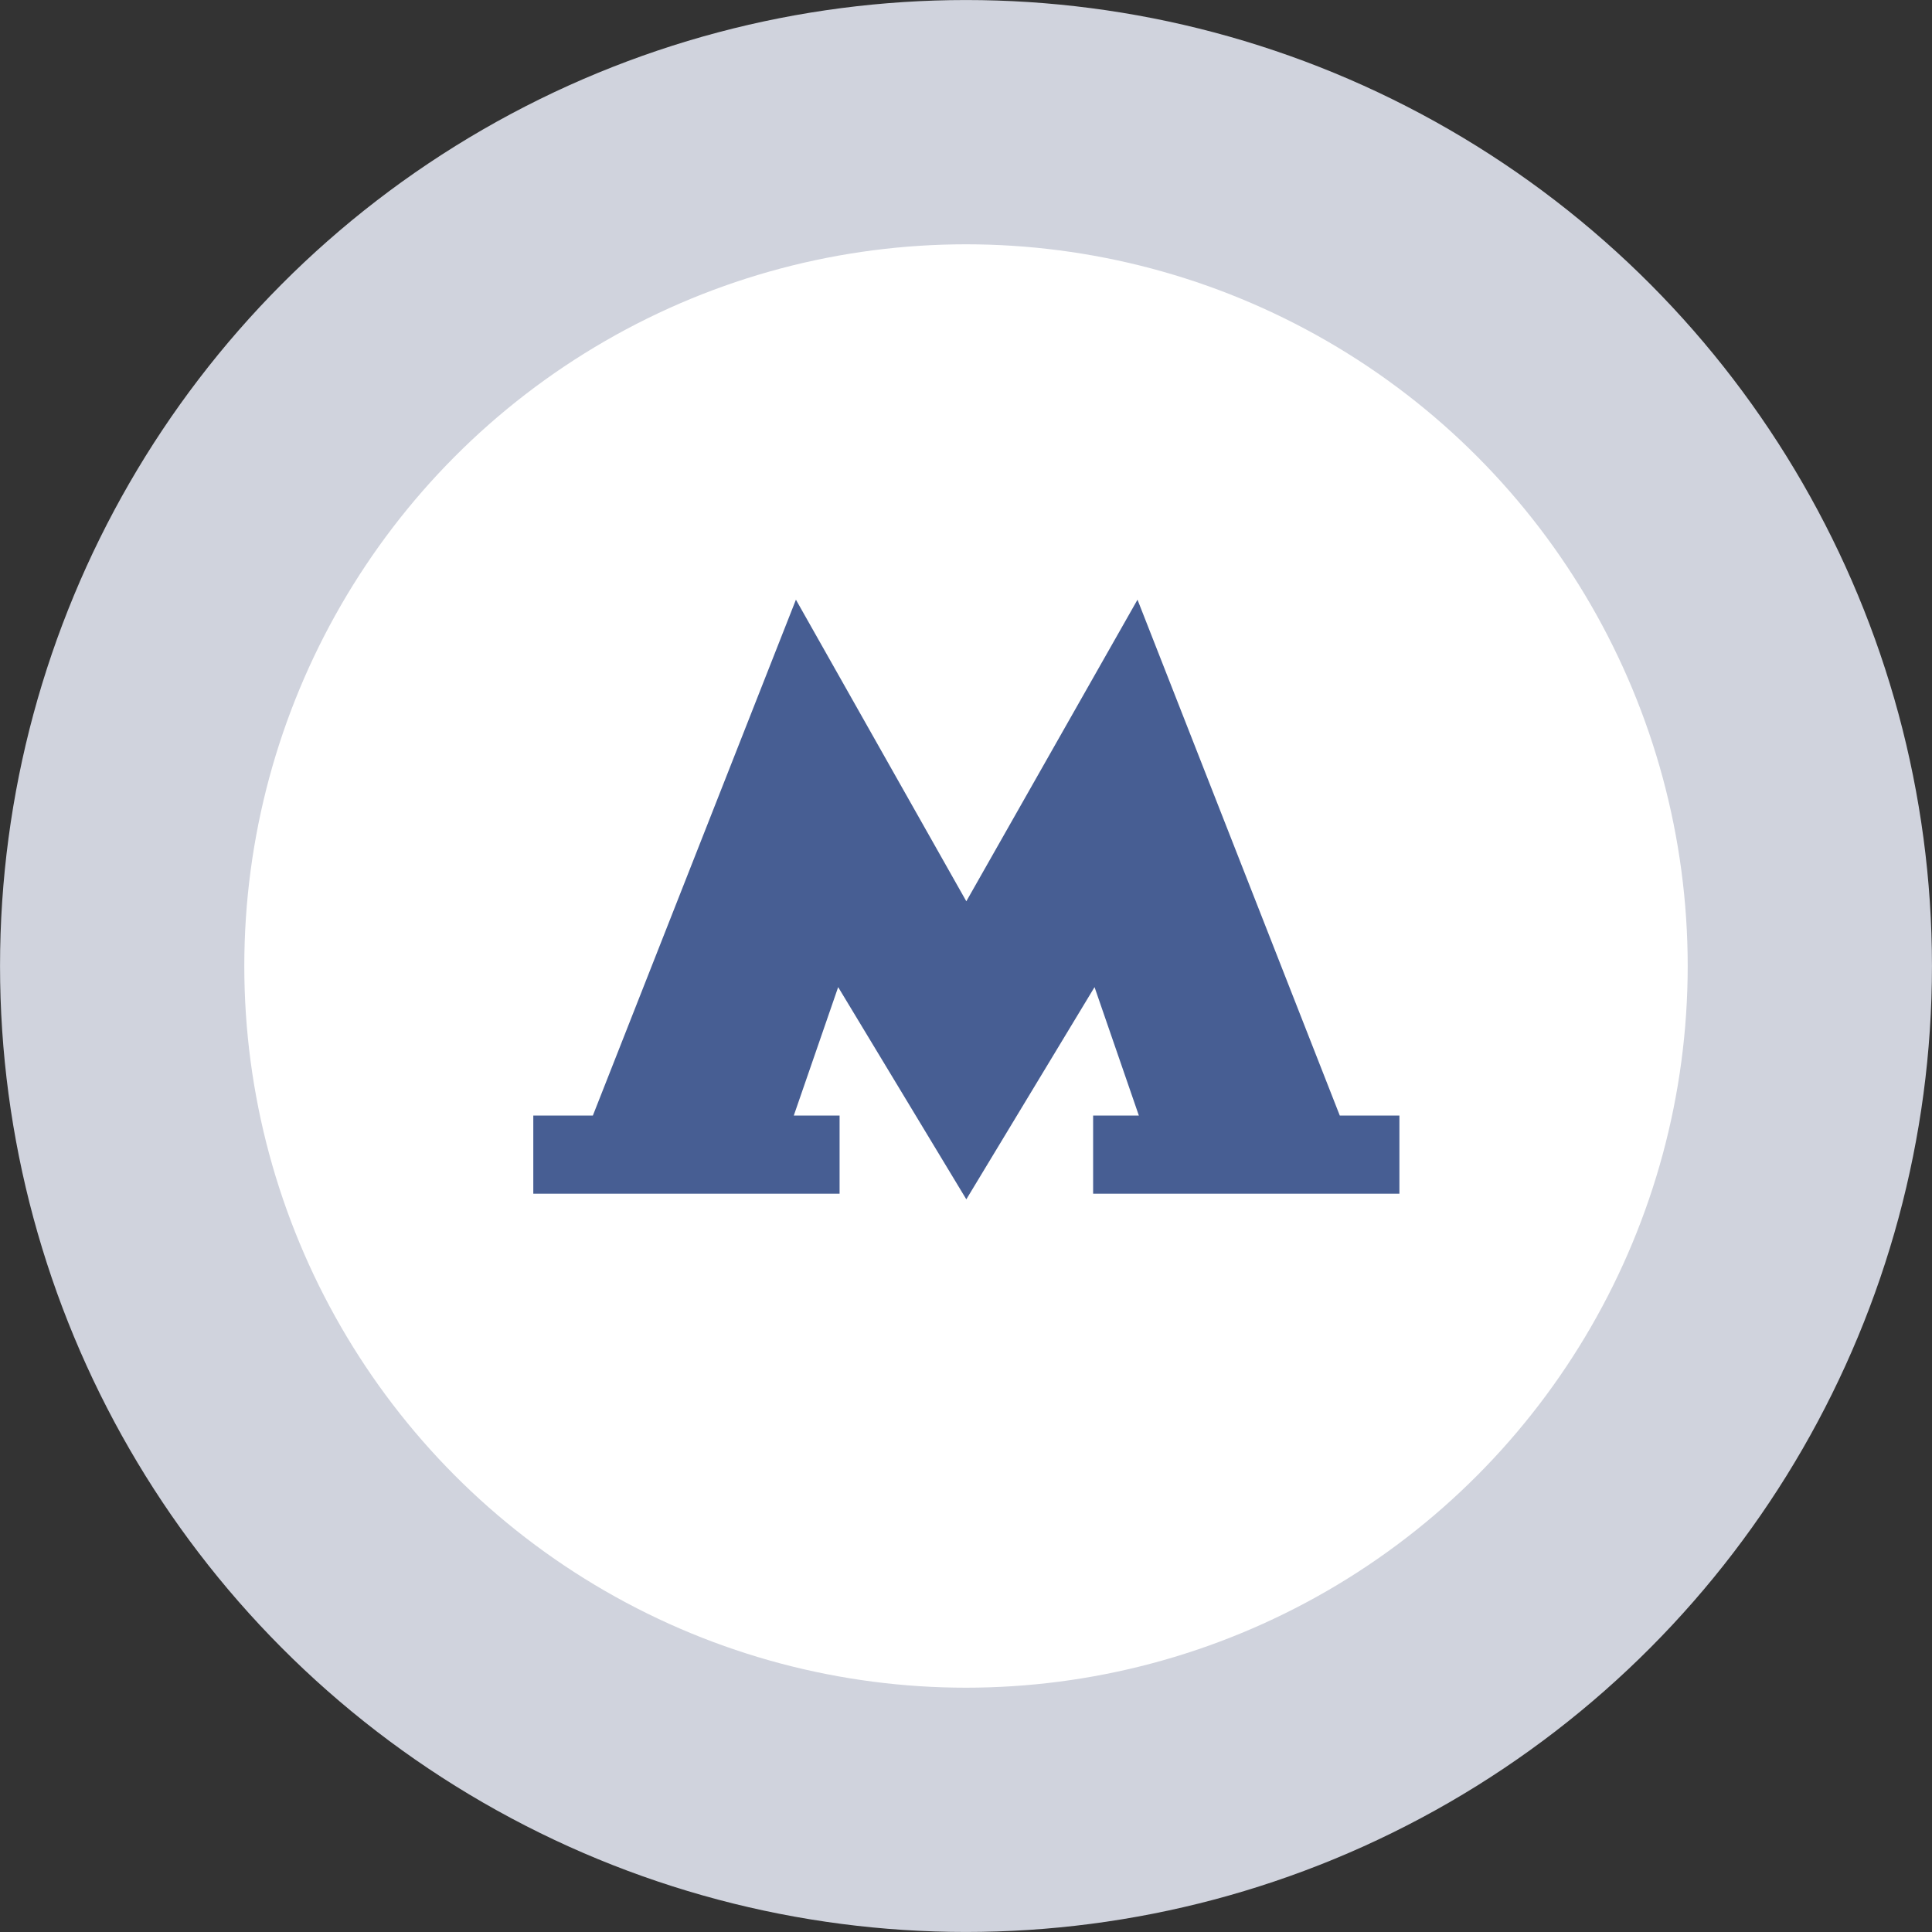<svg width="30" height="30" viewBox="0 0 30 30" fill="none" xmlns="http://www.w3.org/2000/svg">
<rect x="0" y="0" width="30" height="30" fill="#333333" stroke="none"/>
<circle cx="15" cy="15" r="13.103" fill="white" stroke="#D0D3DD" stroke-width="3.793"/>
<path d="M20.804 17.322L17.663 9.312L15.005 13.995L12.359 9.312L9.206 17.322H8.281V18.536H13.037V17.322H12.326L13.015 15.328L15.005 18.623L16.996 15.328L17.684 17.322H16.974V18.536H21.73V17.322H20.804Z" fill="#475E93"/>
</svg>
